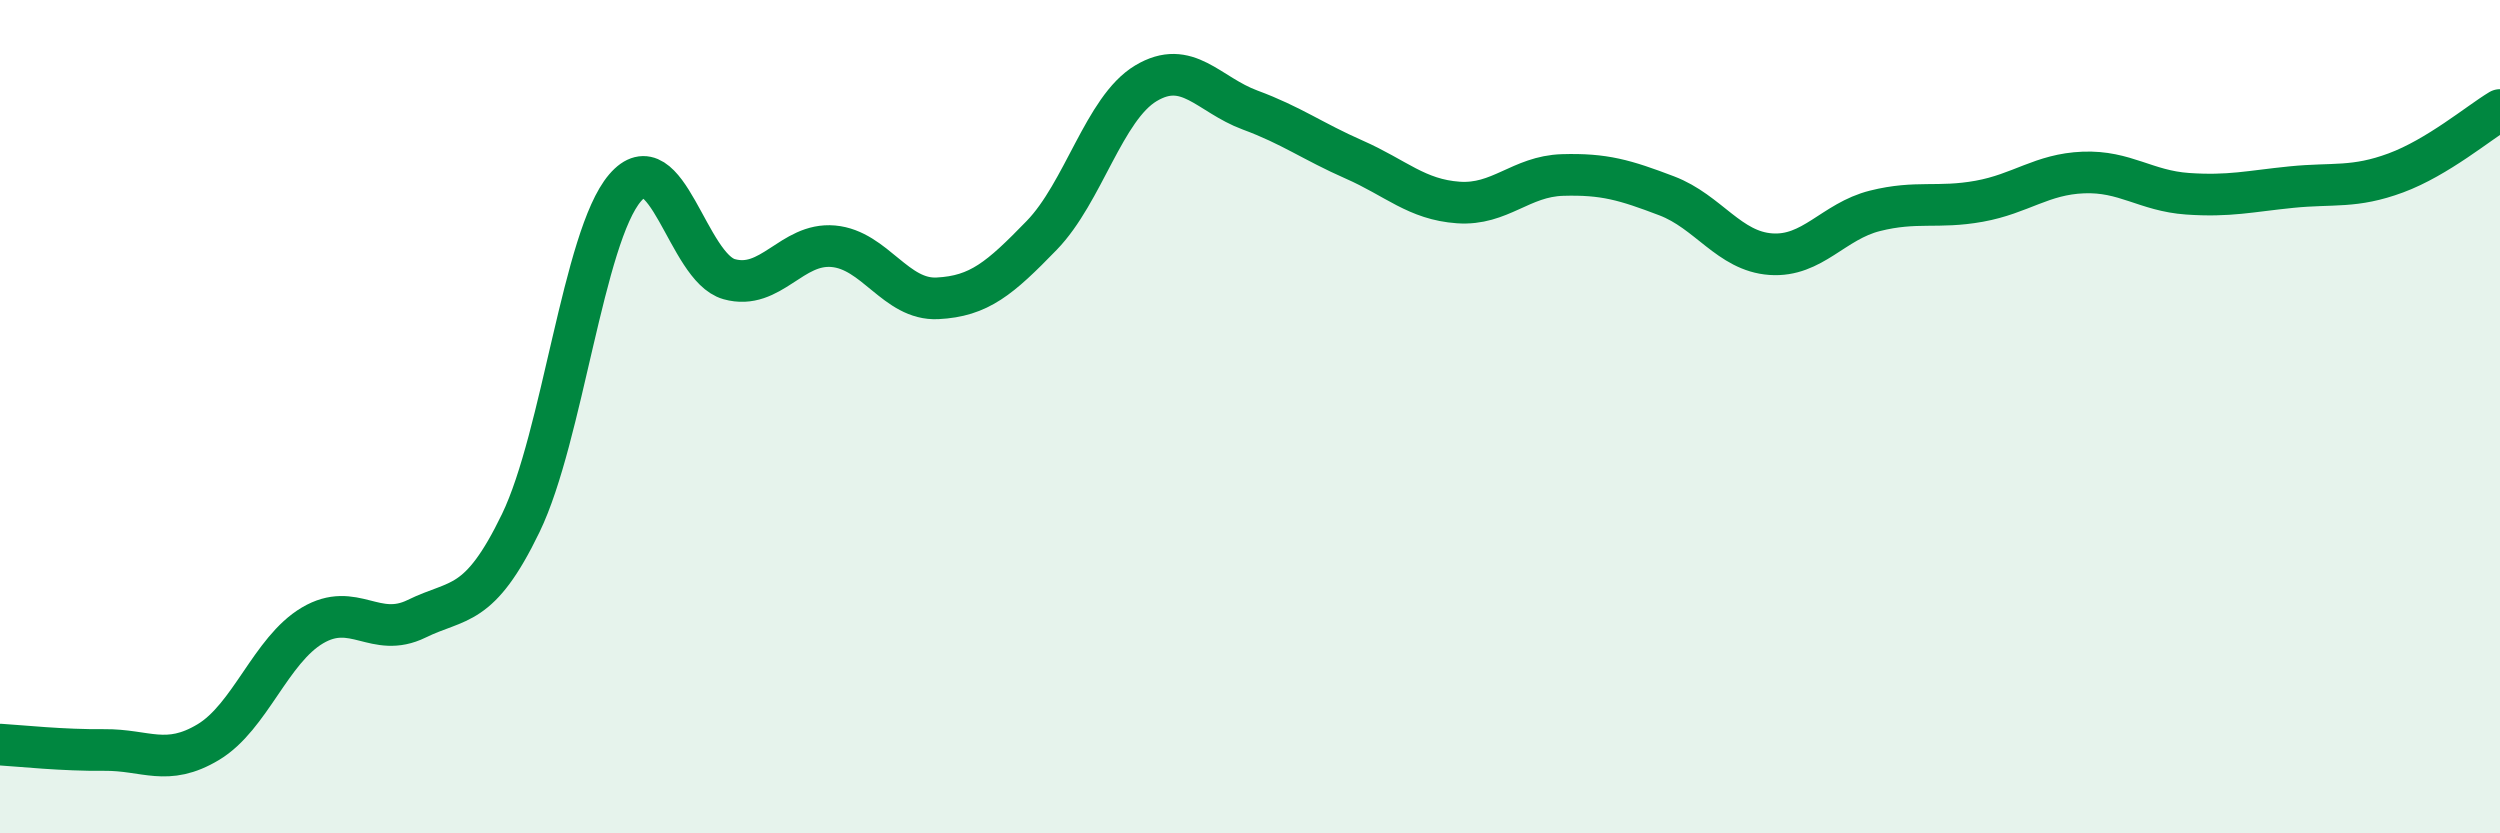 
    <svg width="60" height="20" viewBox="0 0 60 20" xmlns="http://www.w3.org/2000/svg">
      <path
        d="M 0,17.87 C 0.5,17.9 1.5,18.01 2.5,18 C 3.5,17.99 4,18.41 5,17.81 C 6,17.21 6.5,15.6 7.5,15.01 C 8.5,14.42 9,15.34 10,14.85 C 11,14.36 11.5,14.62 12.5,12.55 C 13.5,10.48 14,5.68 15,4.51 C 16,3.34 16.5,6.42 17.5,6.7 C 18.5,6.98 19,5.82 20,5.91 C 21,6 21.5,7.21 22.5,7.16 C 23.5,7.11 24,6.68 25,5.65 C 26,4.62 26.5,2.6 27.5,2 C 28.5,1.4 29,2.27 30,2.64 C 31,3.01 31.5,3.39 32.5,3.83 C 33.5,4.27 34,4.79 35,4.86 C 36,4.93 36.5,4.23 37.5,4.2 C 38.5,4.17 39,4.32 40,4.7 C 41,5.08 41.5,6.03 42.5,6.1 C 43.5,6.17 44,5.31 45,5.06 C 46,4.81 46.5,5.01 47.5,4.83 C 48.5,4.65 49,4.18 50,4.14 C 51,4.1 51.5,4.58 52.5,4.65 C 53.5,4.72 54,4.59 55,4.49 C 56,4.39 56.5,4.52 57.5,4.15 C 58.5,3.78 59.5,2.94 60,2.64L60 20L0 20Z"
        fill="#008740"
        opacity="0.1"
        stroke-linecap="round"
        stroke-linejoin="round"
      />
      <path
        d="M 0,17.87 C 0.5,17.9 1.5,18.01 2.5,18 C 3.5,17.99 4,18.41 5,17.81 C 6,17.21 6.5,15.6 7.5,15.01 C 8.5,14.42 9,15.34 10,14.85 C 11,14.36 11.5,14.62 12.5,12.55 C 13.5,10.48 14,5.68 15,4.51 C 16,3.34 16.5,6.42 17.5,6.7 C 18.5,6.98 19,5.82 20,5.91 C 21,6 21.5,7.21 22.5,7.16 C 23.5,7.11 24,6.68 25,5.65 C 26,4.62 26.5,2.6 27.5,2 C 28.5,1.4 29,2.27 30,2.64 C 31,3.01 31.5,3.39 32.5,3.83 C 33.5,4.27 34,4.79 35,4.86 C 36,4.93 36.5,4.23 37.5,4.2 C 38.5,4.17 39,4.32 40,4.7 C 41,5.08 41.5,6.03 42.5,6.1 C 43.5,6.17 44,5.31 45,5.06 C 46,4.81 46.5,5.01 47.5,4.83 C 48.5,4.65 49,4.18 50,4.14 C 51,4.1 51.5,4.58 52.5,4.65 C 53.5,4.72 54,4.59 55,4.49 C 56,4.39 56.5,4.52 57.5,4.15 C 58.5,3.78 59.5,2.94 60,2.64"
        stroke="#008740"
        stroke-width="1"
        fill="none"
        stroke-linecap="round"
        stroke-linejoin="round"
      />
    </svg>
  